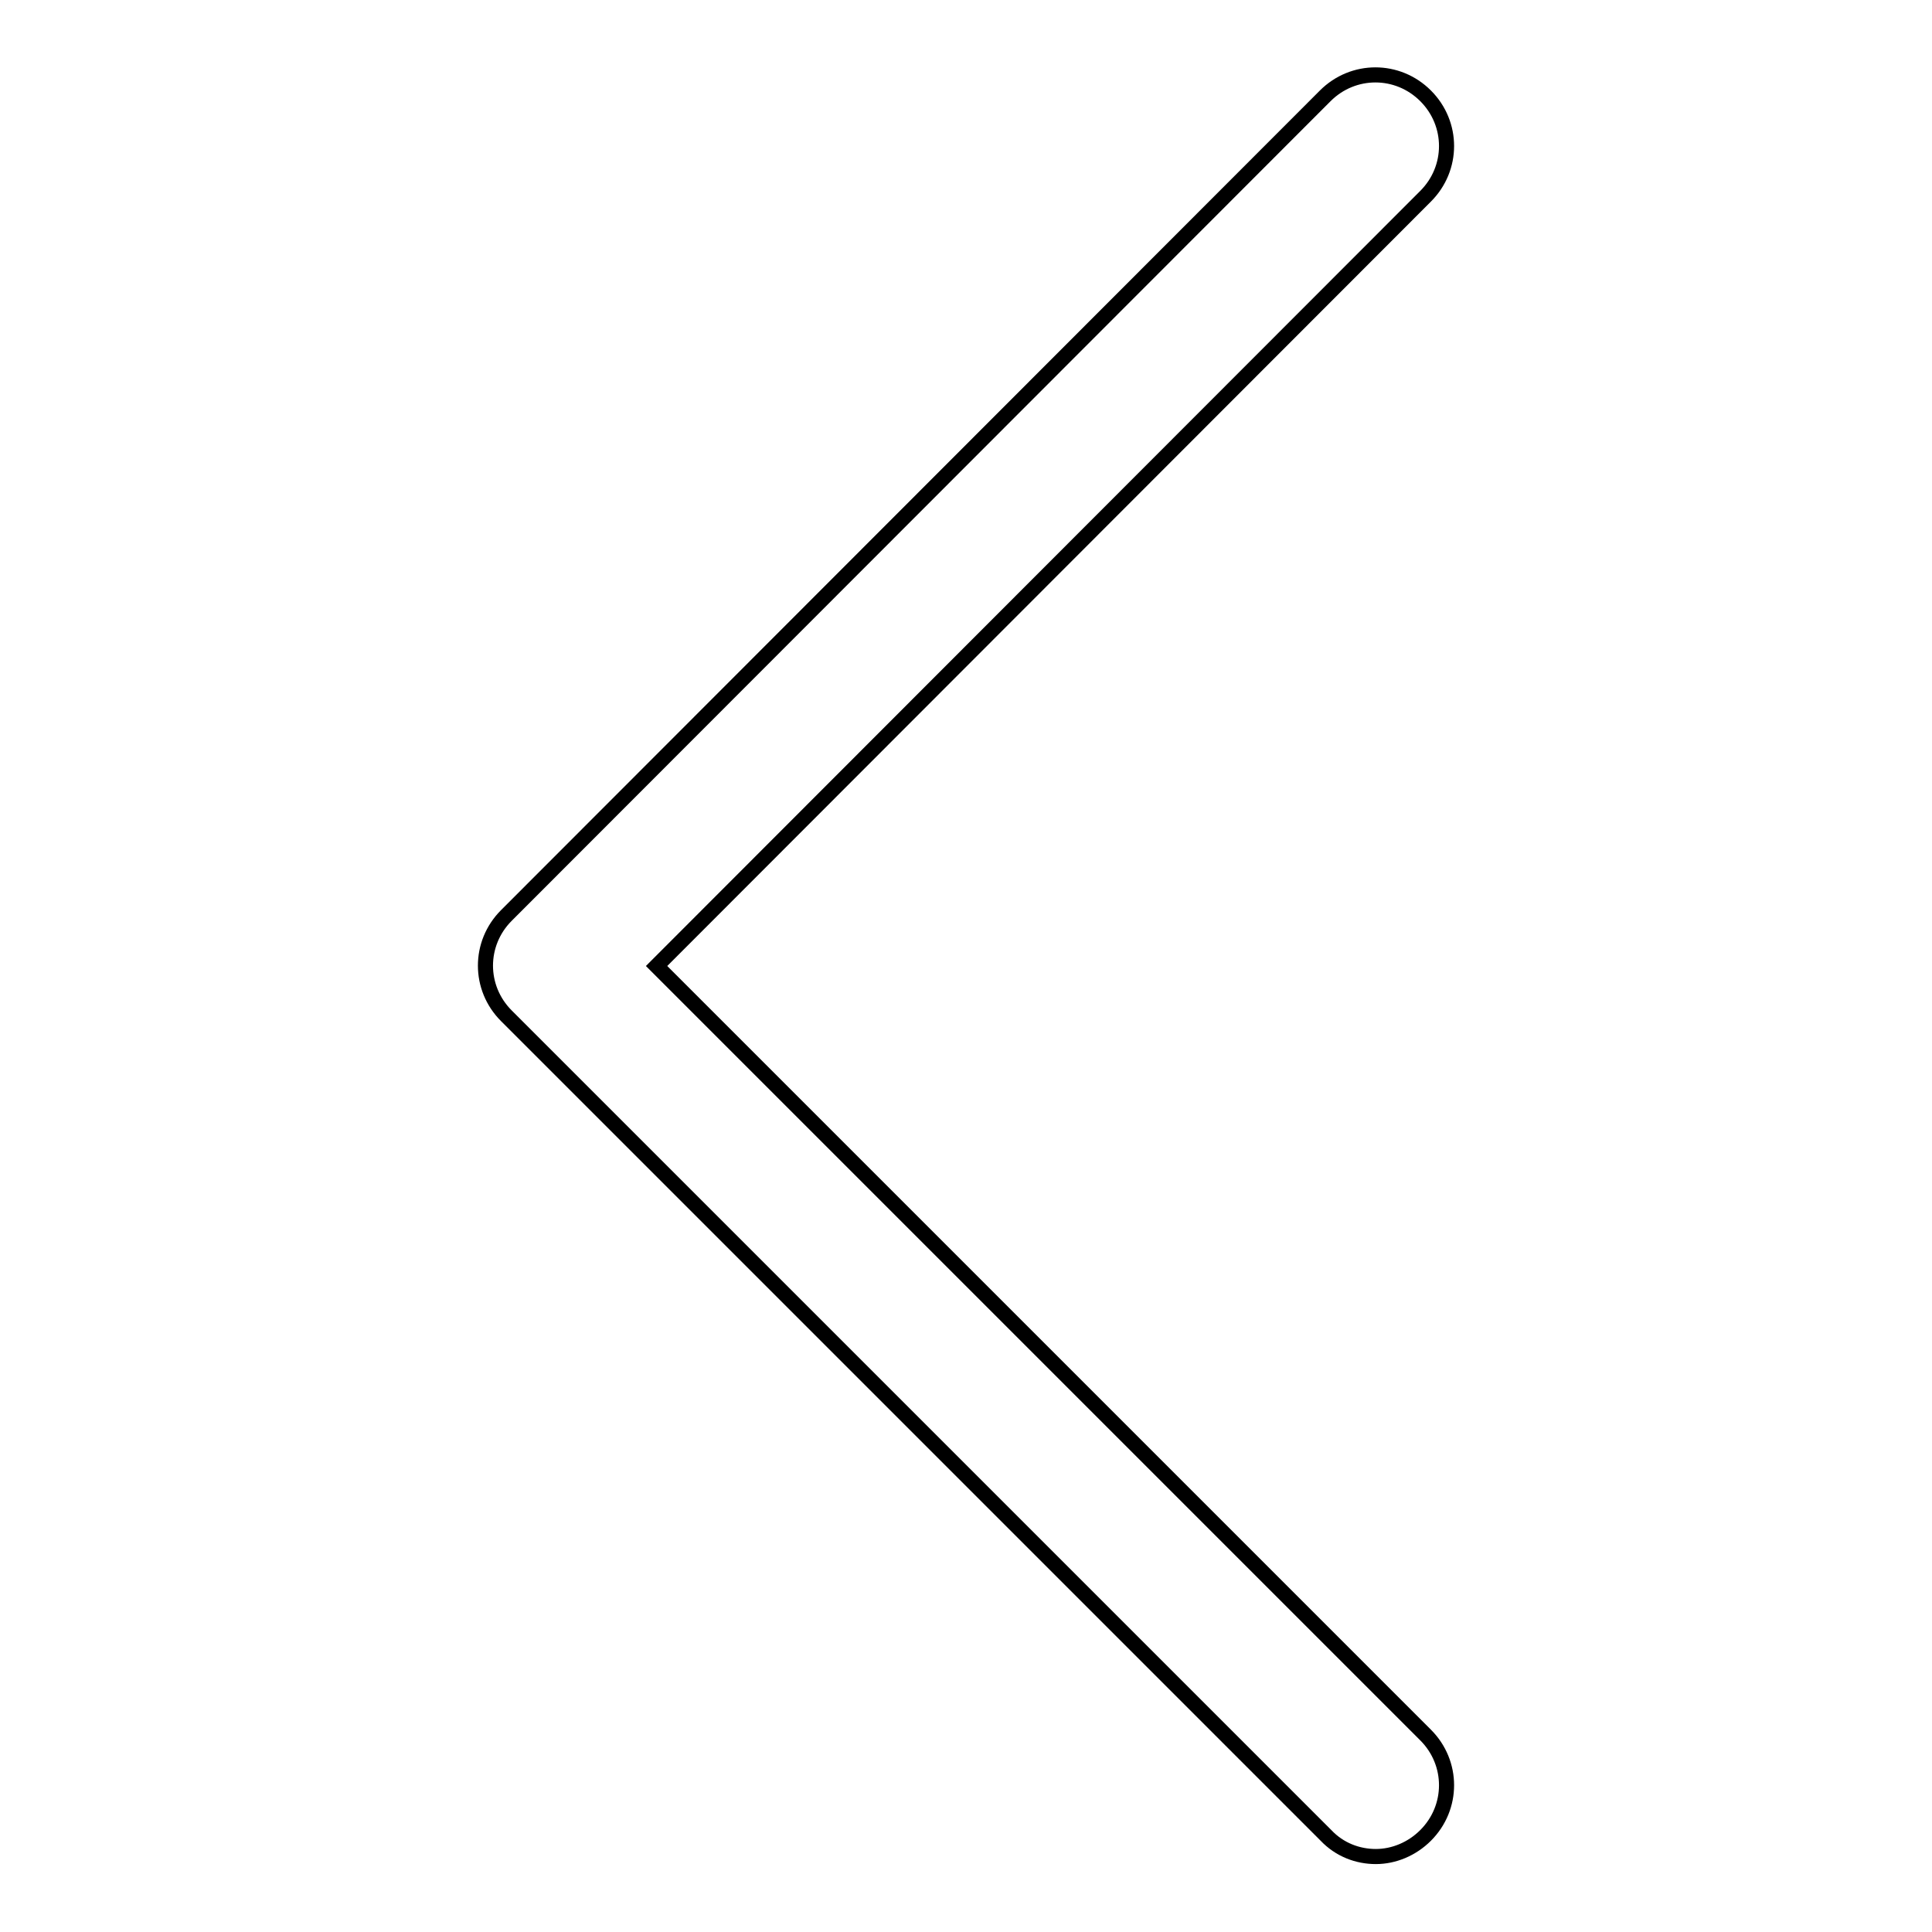 <?xml version="1.0" encoding="utf-8"?>
<!-- Svg Vector Icons : http://www.onlinewebfonts.com/icon -->
<!DOCTYPE svg PUBLIC "-//W3C//DTD SVG 1.1//EN" "http://www.w3.org/Graphics/SVG/1.1/DTD/svg11.dtd">
<svg version="1.1" xmlns="http://www.w3.org/2000/svg" xmlns:xlink="http://www.w3.org/1999/xlink" x="0px" y="0px" viewBox="0 0 256 256" enable-background="new 0 0 256 256" xml:space="preserve">
<g> <path stroke-width="2" fill-opacity="0" stroke="#000000"  d="M188.9,229.9c3.7,3.7,3.7,9.6,0,13.3c-1.8,1.8-4.2,2.8-6.6,2.8c-2.4,0-4.8-0.9-6.6-2.8L67.1,134.6 c-3.7-3.7-3.7-9.6,0-13.3L175.6,12.7c3.7-3.7,9.6-3.7,13.3,0c3.7,3.7,3.7,9.6,0,13.3L87,128L188.9,229.9z"/></g>
</svg>